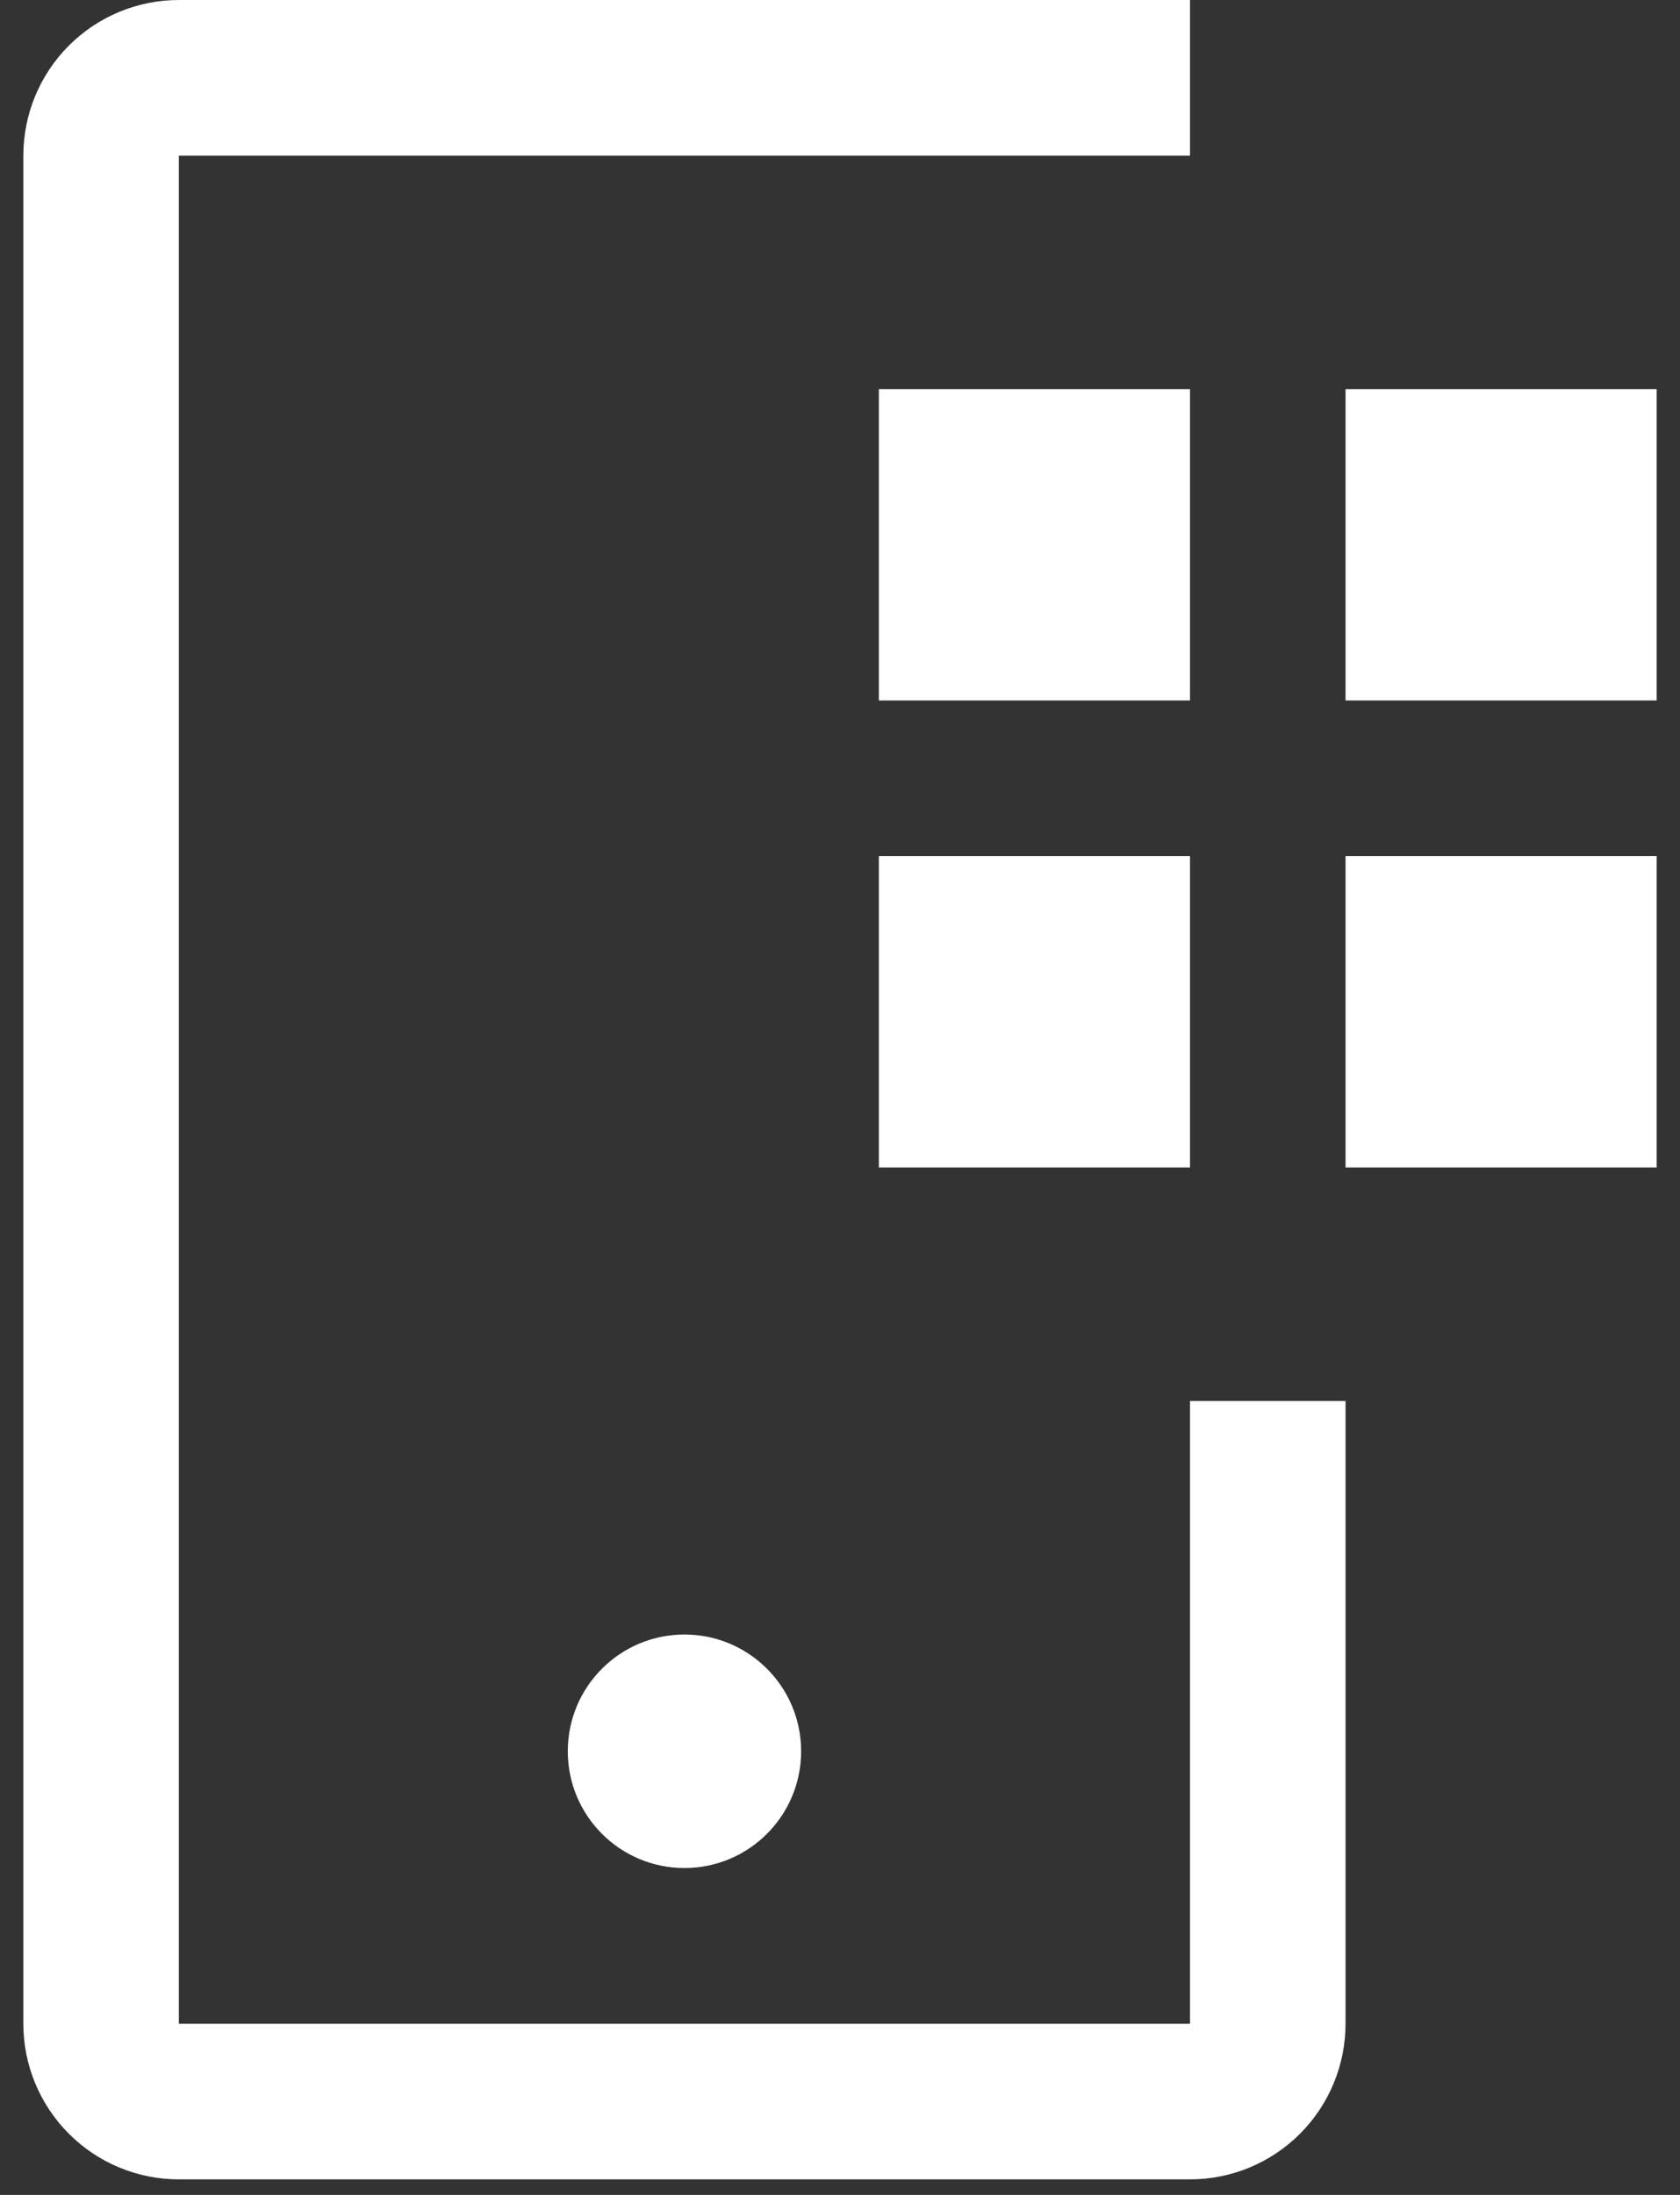 <svg width="36" height="47" viewBox="0 0 36 47" fill="none" xmlns="http://www.w3.org/2000/svg">
<rect x="0" y="0" width="36" height="47" fill="#333333" stroke="none"/>
<path d="M28.833 8.332H35.5V14.999H28.833V8.332ZM28.833 18.332H35.5V24.999H28.833V18.332ZM18.833 8.332H25.5V14.999H18.833V8.332ZM18.833 18.332H25.5V24.999H18.833V18.332Z" fill="white"/>
<path d="M14.667 40C16.047 40 17.167 38.881 17.167 37.5C17.167 36.119 16.047 35 14.667 35C13.286 35 12.167 36.119 12.167 37.5C12.167 38.881 13.286 40 14.667 40Z" fill="white"/>
<path d="M25.5 46.667H3.833C2.949 46.667 2.101 46.316 1.476 45.69C0.851 45.065 0.5 44.217 0.5 43.333V3.333C0.5 2.449 0.851 1.601 1.476 0.976C2.101 0.351 2.949 0 3.833 0H25.5V3.333H3.833V43.333H25.5V30H28.833V43.333C28.833 44.217 28.482 45.065 27.857 45.69C27.232 46.316 26.384 46.667 25.5 46.667Z" fill="white"/>
</svg>
